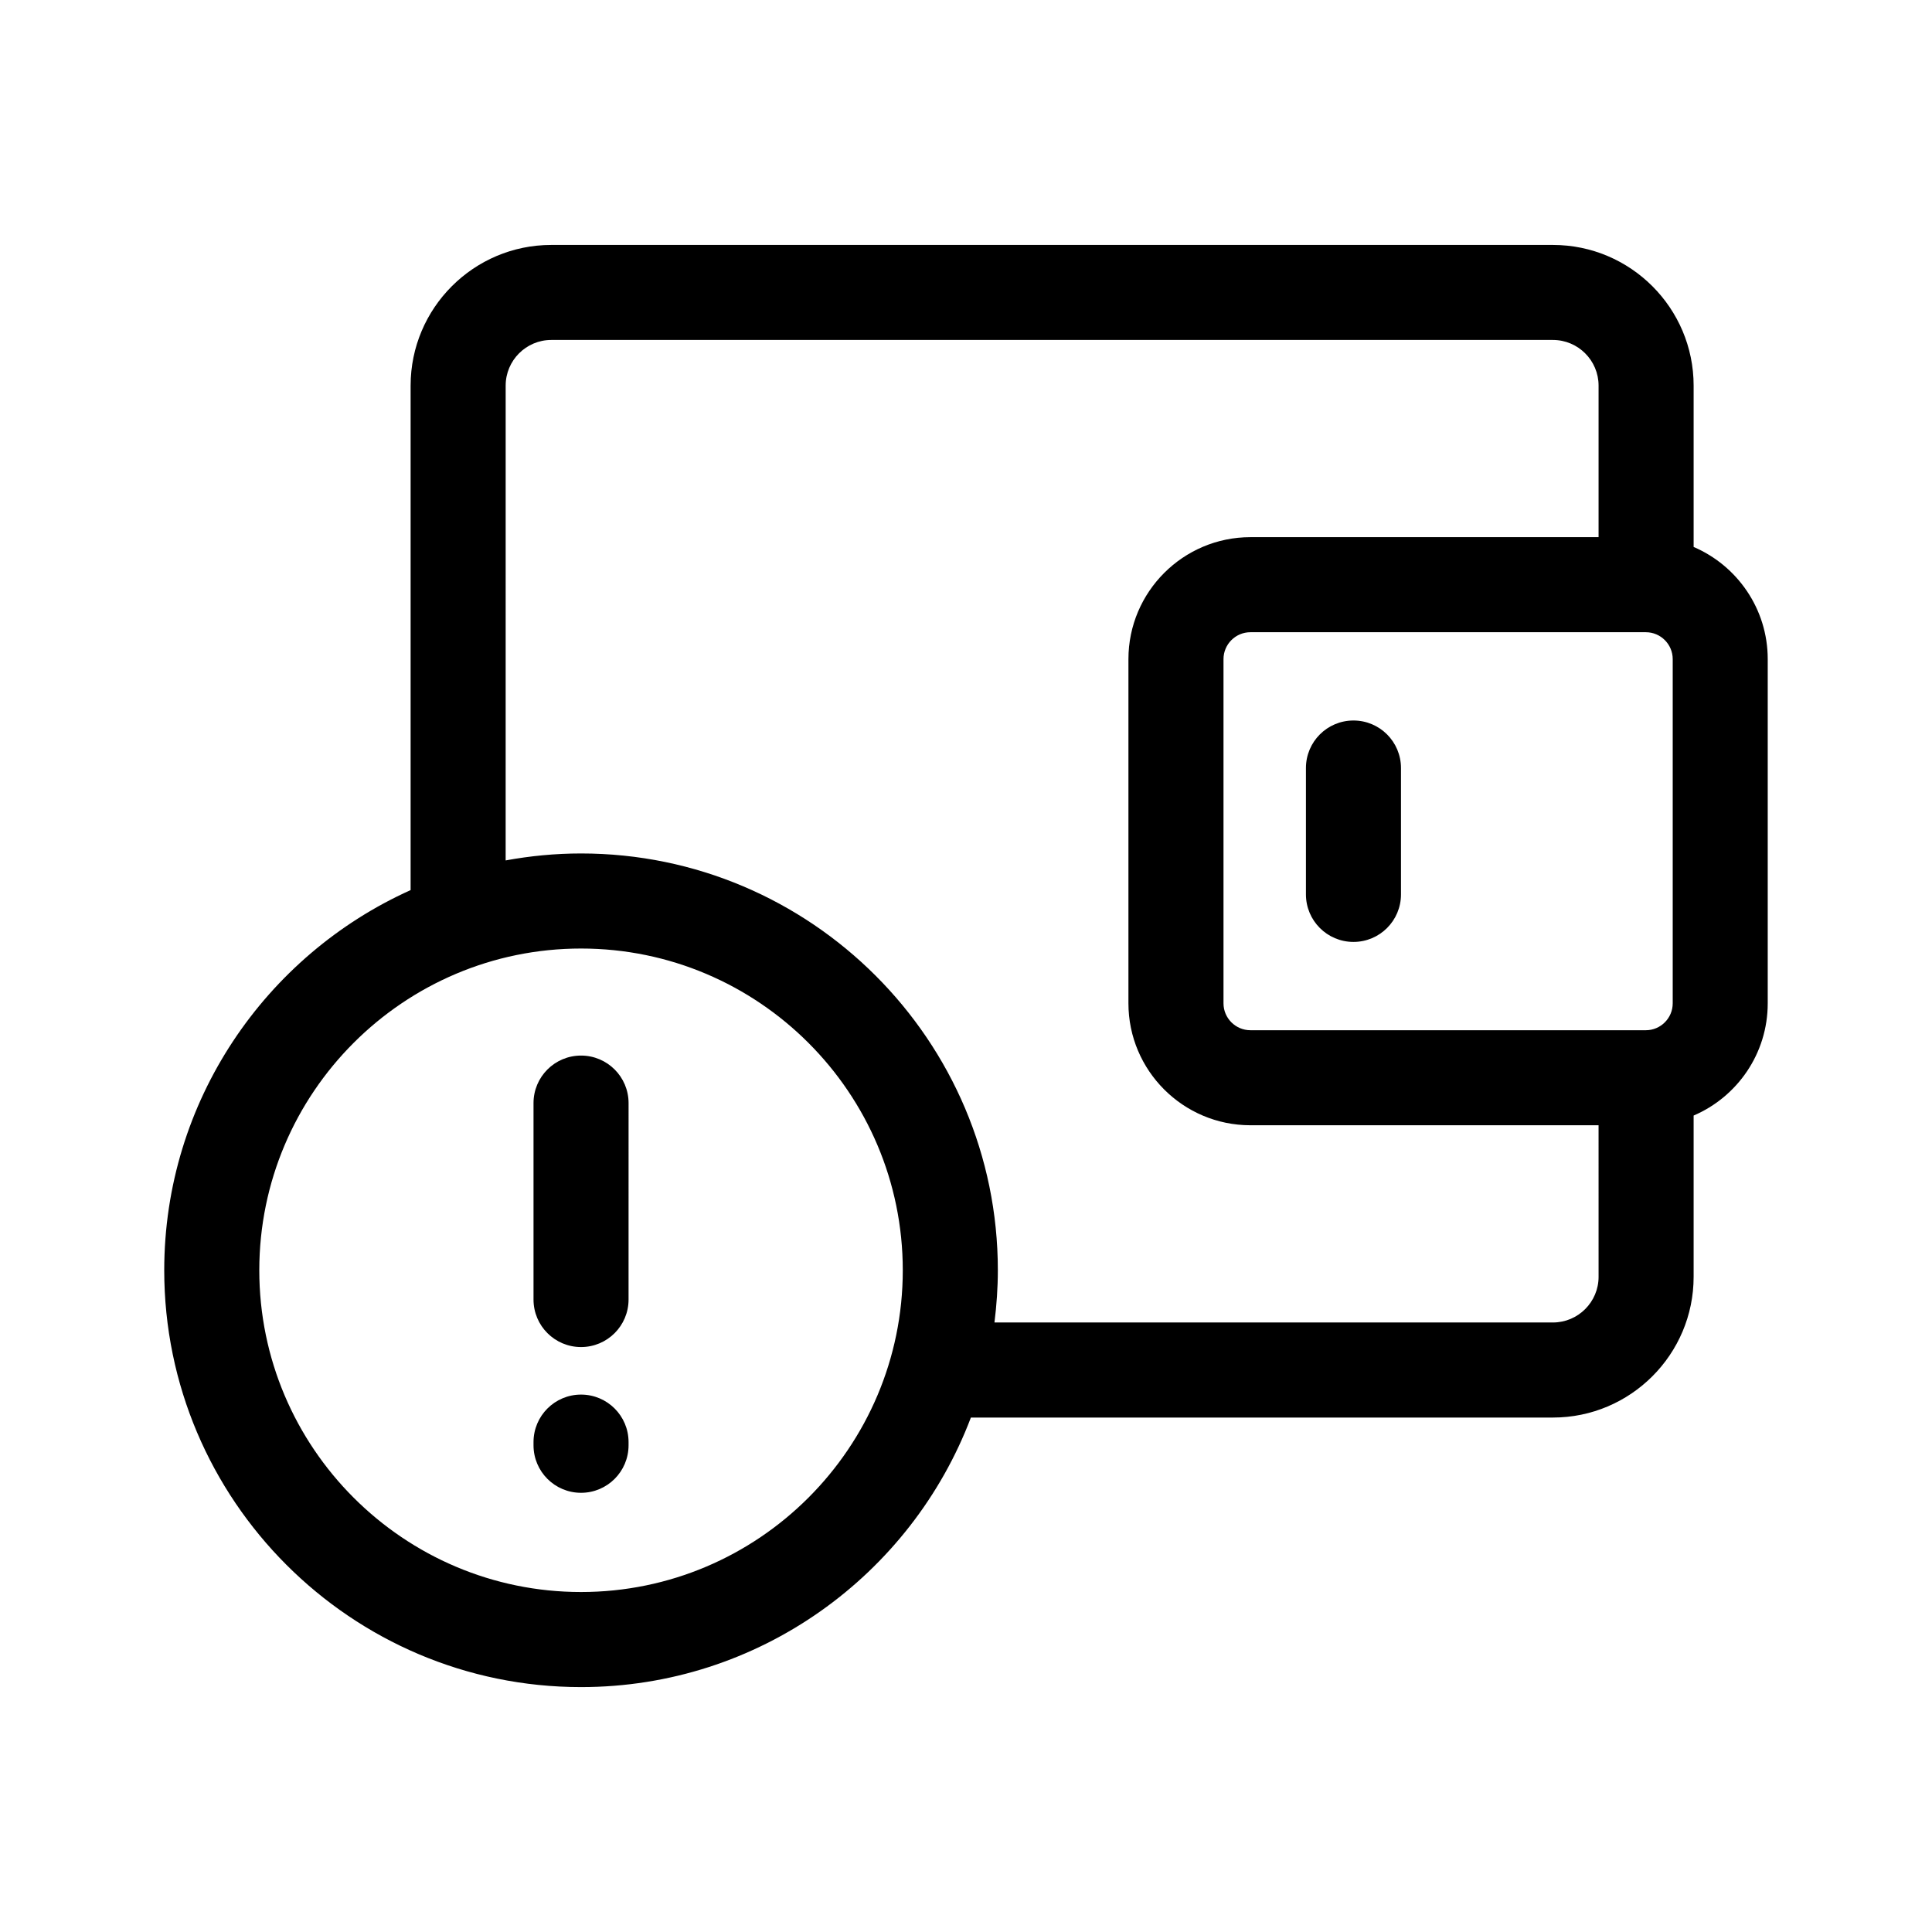 <?xml version="1.0" encoding="UTF-8"?>
<!-- Uploaded to: ICON Repo, www.svgrepo.com, Generator: ICON Repo Mixer Tools -->
<svg fill="#000000" width="800px" height="800px" version="1.1" viewBox="144 144 512 512" xmlns="http://www.w3.org/2000/svg">
 <path d="m592.83 288.95v-42.754c0-20.559-16.727-37.285-37.293-37.285h-265.44c-20.559 0-37.281 16.727-37.281 37.285v133.69c-38.445 17.293-65.293 55.938-65.293 100.75 0 60.906 49.551 110.46 110.46 110.46 47.168 0 87.508-29.73 103.31-71.43h154.25c20.559 0 37.285-16.727 37.285-37.293v-42.742c11.539-4.938 19.637-16.402 19.637-29.727v-91.234c0.004-13.316-8.102-24.781-19.633-29.719zm-294.85 276.95c-47.016 0-85.266-38.25-85.266-85.266s38.25-85.266 85.266-85.266 85.266 38.25 85.266 85.266-38.25 85.266-85.266 85.266zm269.66-83.531c0 6.672-5.426 12.102-12.098 12.102h-148c0.562-4.535 0.898-9.145 0.898-13.836 0-60.906-49.551-110.46-110.46-110.46-6.82 0-13.492 0.656-19.977 1.844l0.004-125.83c0-6.672 5.426-12.098 12.09-12.098h265.44c6.672 0 12.102 5.426 12.102 12.098v40.164h-92.266c-17.824 0-32.328 14.5-32.328 32.324v91.215c0 17.82 14.504 32.312 32.328 32.312h92.262zm19.645-72.473c0 3.926-3.199 7.125-7.125 7.125h-104.78c-3.934 0-7.141-3.199-7.141-7.125v-91.219c0-3.934 3.203-7.133 7.141-7.133h104.78c3.926 0 7.125 3.199 7.125 7.125zm-84.605-74.957c-6.957 0-12.594 5.637-12.594 12.594v33.492c0 6.957 5.637 12.594 12.594 12.594s12.594-5.637 12.594-12.594v-33.492c0-6.957-5.637-12.594-12.594-12.594zm-204.7 88.797c-6.957 0-12.594 5.637-12.594 12.594v52.059c0 6.957 5.637 12.594 12.594 12.594s12.594-5.637 12.594-12.594l0.004-52.059c0-6.957-5.637-12.594-12.598-12.594zm0 89.844c-6.957 0-12.594 5.637-12.594 12.594v0.84c0 6.957 5.637 12.594 12.594 12.594s12.594-5.637 12.594-12.594v-0.84c0.004-6.957-5.633-12.594-12.594-12.594z"/>
</svg>